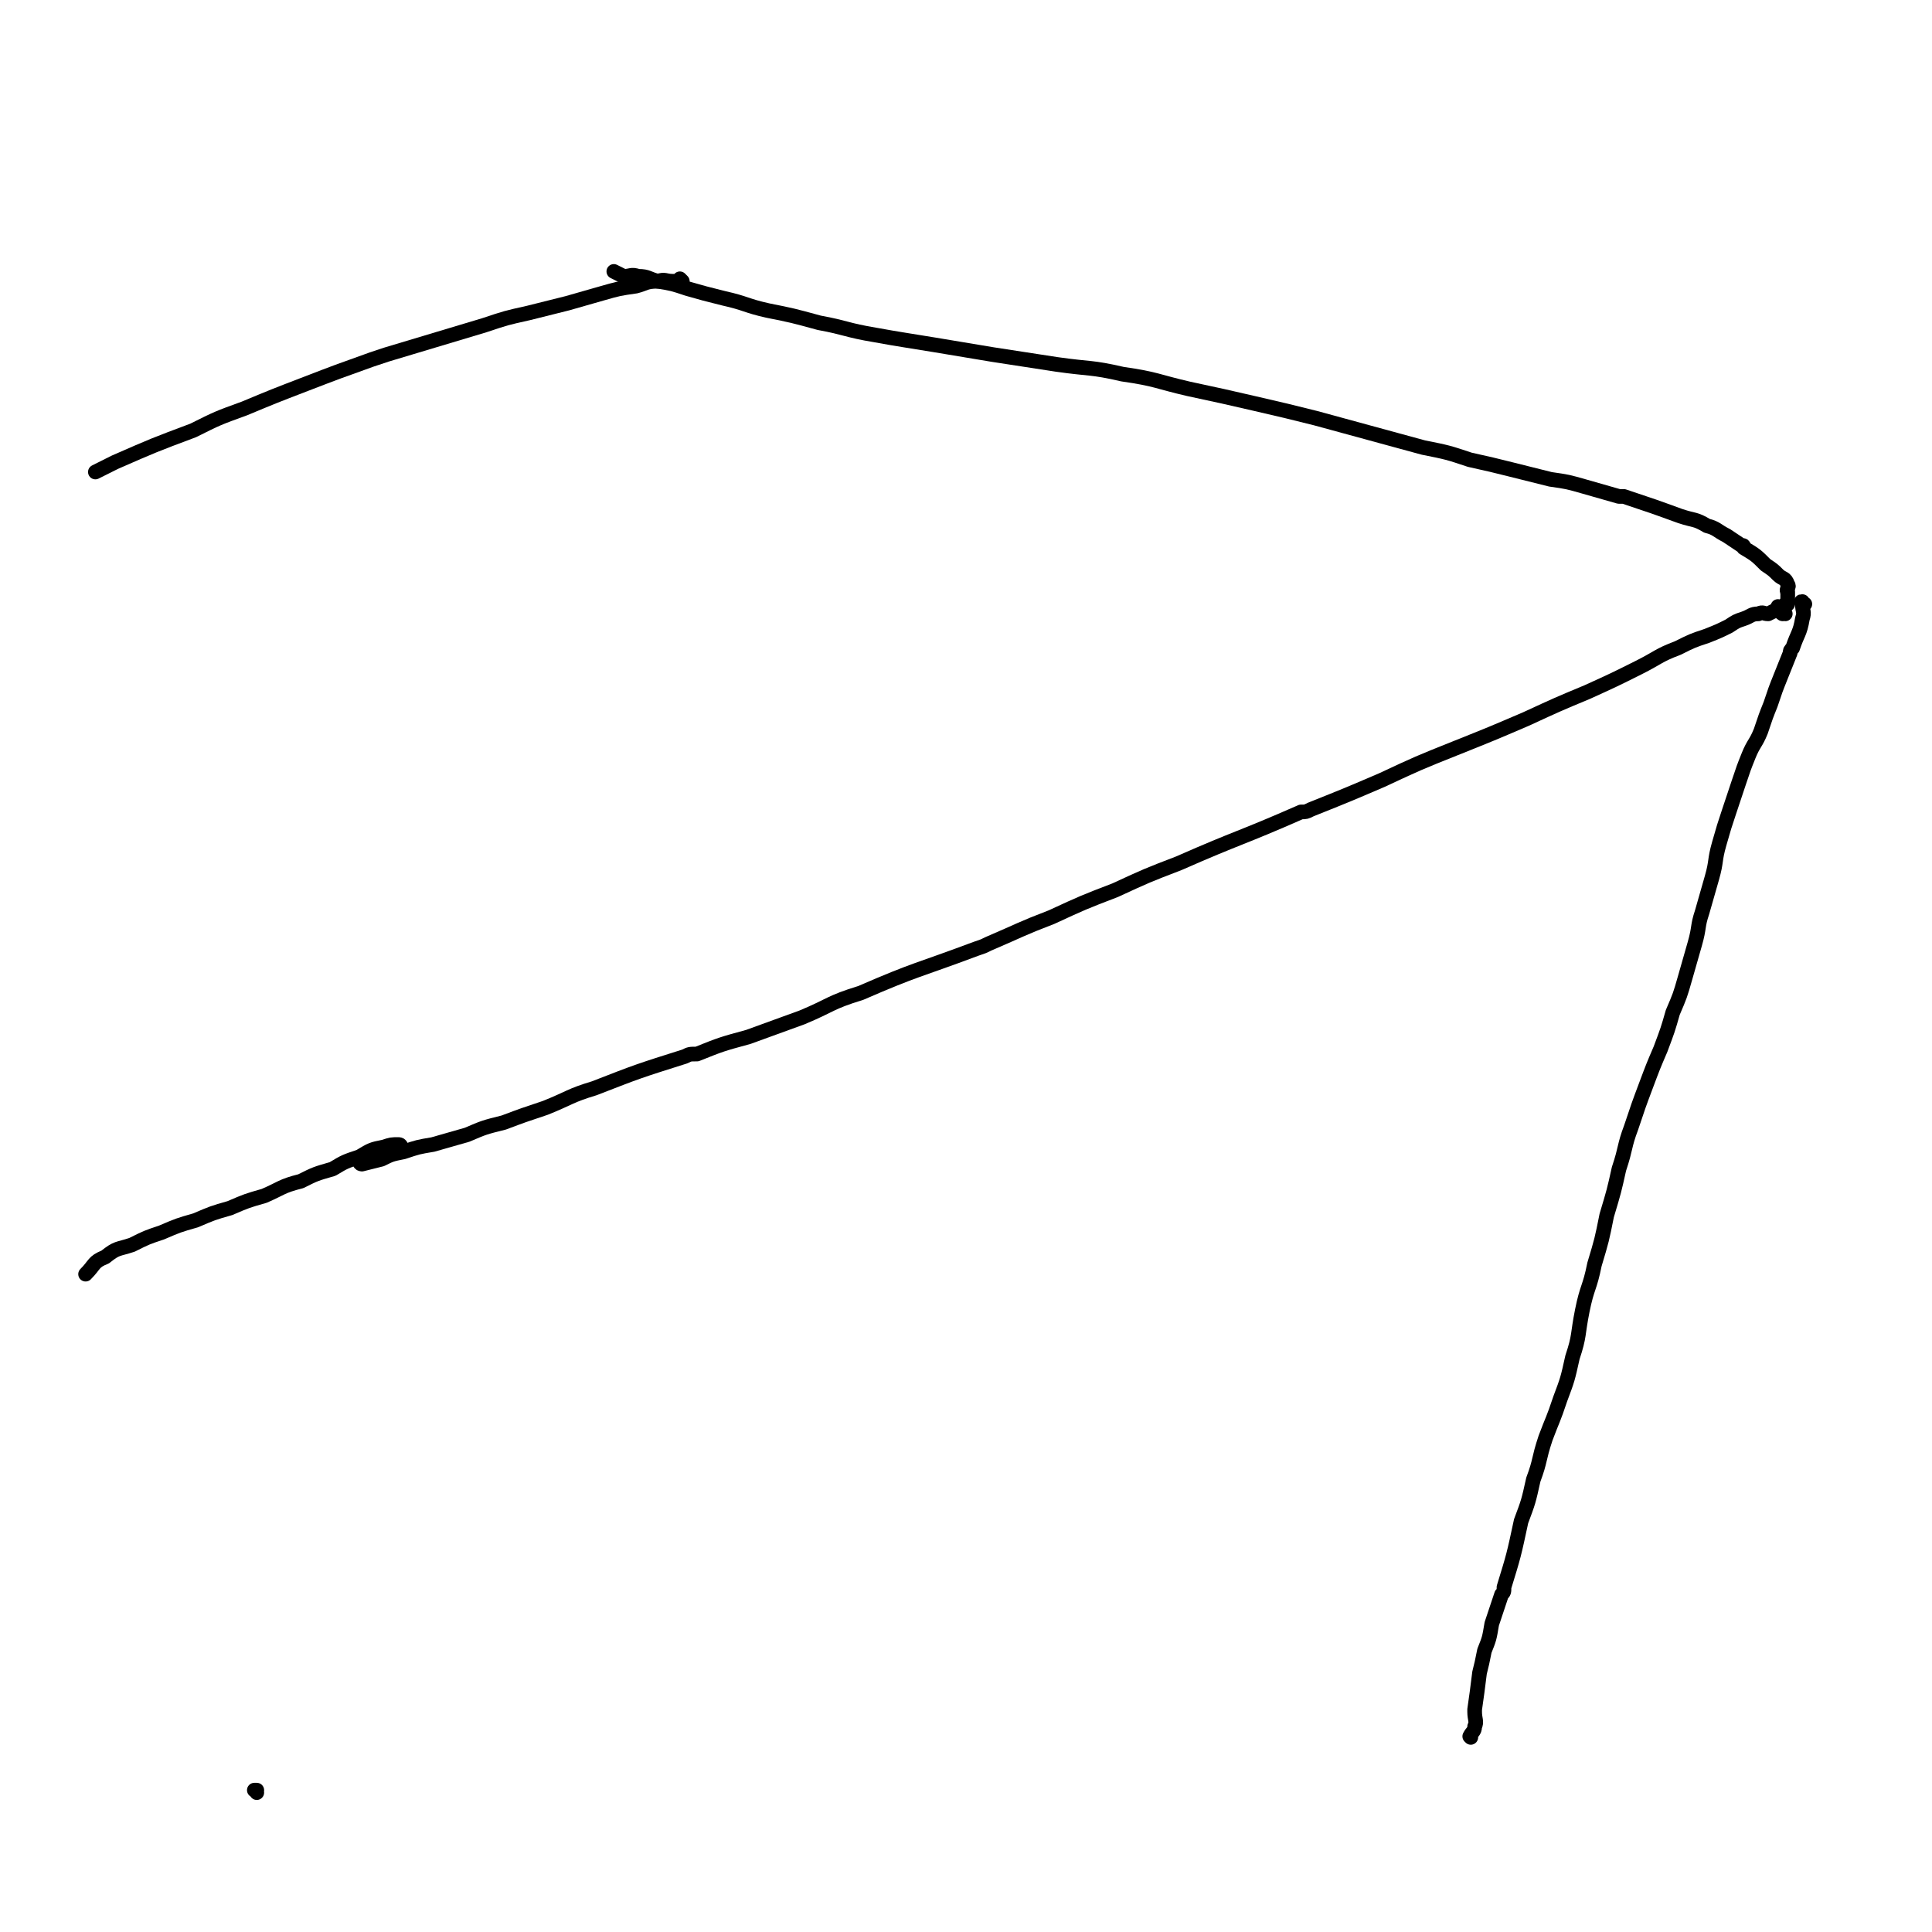 <svg viewBox='0 0 790 790' version='1.1' xmlns='http://www.w3.org/2000/svg' xmlns:xlink='http://www.w3.org/1999/xlink'><g fill='none' stroke='#000000' stroke-width='6' stroke-linecap='round' stroke-linejoin='round'><path d='M148,476c0,0 -1,-1 -1,-1 0,0 1,0 1,1 0,0 0,0 0,0 0,0 -1,-1 -1,-1 0,0 0,1 1,1 4,-1 4,-1 8,-2 4,-2 4,-2 9,-3 6,-2 6,-2 12,-3 7,-2 7,-2 14,-4 7,-3 7,-3 15,-5 8,-3 8,-3 17,-6 10,-4 10,-5 20,-8 18,-7 18,-7 37,-13 2,-1 2,-1 5,-1 10,-4 10,-4 21,-7 11,-4 11,-4 22,-8 12,-5 11,-6 24,-10 23,-10 23,-9 47,-18 3,-1 3,-1 5,-2 14,-6 13,-6 26,-11 13,-6 13,-6 26,-11 13,-6 13,-6 26,-11 25,-11 25,-10 50,-21 2,0 2,0 4,-1 15,-6 15,-6 29,-12 15,-7 15,-7 30,-13 15,-6 15,-6 29,-12 13,-6 13,-6 25,-11 11,-5 11,-5 21,-10 8,-4 8,-5 16,-8 6,-3 6,-3 12,-5 5,-2 5,-2 9,-4 3,-2 3,-2 6,-3 3,-1 3,-2 6,-2 2,-1 2,0 4,0 2,-1 2,-1 4,-2 0,0 0,0 0,0 0,0 0,-1 0,-1 '/><path d='M730,251c-1,0 -1,-1 -1,-1 -1,0 0,0 0,1 0,0 0,0 0,0 0,0 0,-1 0,-1 -1,0 0,0 0,1 0,0 0,0 0,0 0,0 0,-1 0,-1 -1,0 0,0 0,1 0,0 0,0 0,0 0,0 0,-1 0,-1 -1,0 0,0 0,1 0,0 0,0 0,0 0,0 -1,0 0,-1 0,-1 1,-2 2,-3 0,0 0,0 0,0 0,0 0,-1 0,-1 -1,0 0,1 0,1 0,-2 0,-2 0,-4 0,0 0,0 0,0 0,0 0,0 0,-1 -1,-1 1,-2 0,-3 -1,-3 -2,-2 -4,-4 -2,-2 -2,-2 -5,-4 -4,-4 -4,-4 -9,-7 0,-1 0,-1 -1,-1 -3,-2 -3,-2 -6,-4 -4,-2 -4,-3 -8,-4 -5,-3 -5,-2 -11,-4 -11,-4 -11,-4 -23,-8 -1,0 -1,0 -2,0 -7,-2 -7,-2 -14,-4 -7,-2 -7,-2 -14,-3 -8,-2 -8,-2 -16,-4 -8,-2 -8,-2 -17,-4 -9,-3 -9,-3 -19,-5 -11,-3 -11,-3 -22,-6 -11,-3 -11,-3 -22,-6 -12,-3 -12,-3 -25,-6 -13,-3 -13,-3 -27,-6 -13,-3 -13,-4 -27,-6 -13,-3 -13,-2 -27,-4 -13,-2 -13,-2 -26,-4 -12,-2 -12,-2 -24,-4 -12,-2 -13,-2 -24,-4 -12,-2 -12,-3 -23,-5 -11,-3 -11,-3 -21,-5 -9,-2 -9,-3 -18,-5 -8,-2 -8,-2 -15,-4 -6,-2 -6,-2 -12,-3 -4,-1 -4,-2 -8,-2 -3,-1 -3,0 -6,0 -2,-1 -2,-1 -4,-2 0,0 0,0 0,0 '/><path d='M279,115c0,0 -1,-1 -1,-1 0,0 0,1 1,1 0,0 0,0 0,0 0,0 -1,-1 -1,-1 0,0 0,1 1,1 0,0 0,0 0,0 -2,0 -2,0 -4,0 -3,0 -3,-1 -6,0 -5,0 -5,1 -9,2 -7,1 -7,1 -14,3 -7,2 -7,2 -14,4 -8,2 -8,2 -16,4 -9,2 -9,2 -18,5 -20,6 -20,6 -40,12 -3,1 -3,1 -6,2 -14,5 -14,5 -27,10 -13,5 -13,5 -25,10 -11,4 -11,4 -21,9 -16,6 -16,6 -32,13 -4,2 -4,2 -8,4 '/><path d='M164,469c0,0 -1,-1 -1,-1 0,0 1,0 1,1 0,0 0,0 0,0 0,0 -1,-1 -1,-1 0,0 1,0 1,1 0,0 0,0 0,0 0,0 0,-1 -1,-1 -3,0 -3,0 -6,1 -5,1 -5,1 -10,4 -6,2 -6,2 -11,5 -7,2 -7,2 -13,5 -8,2 -8,3 -15,6 -7,2 -7,2 -14,5 -7,2 -7,2 -14,5 -7,2 -7,2 -14,5 -6,2 -6,2 -12,5 -6,2 -6,1 -11,5 -5,2 -4,3 -8,7 '/><path d='M738,247c-1,0 -1,-1 -1,-1 -1,0 0,0 0,1 0,0 0,0 0,0 0,0 0,-1 0,-1 -1,0 0,0 0,1 0,0 0,0 0,0 0,0 0,-1 0,-1 -1,0 0,0 0,1 0,0 0,0 0,0 0,0 0,-1 0,-1 -1,0 0,0 0,1 0,0 0,0 0,0 0,3 1,3 0,6 -1,6 -2,6 -4,12 -1,1 -1,1 -1,2 -2,5 -2,5 -4,10 -2,5 -2,5 -4,11 -2,5 -2,5 -4,11 -2,5 -3,5 -5,10 -2,5 -2,5 -4,11 -2,6 -2,6 -4,12 -2,6 -2,6 -4,13 -2,7 -1,7 -3,14 -2,7 -2,7 -4,14 -2,6 -1,6 -3,13 -2,7 -2,7 -4,14 -2,7 -2,7 -5,14 -2,7 -2,7 -5,15 -3,7 -3,7 -6,15 -3,8 -3,8 -6,17 -3,8 -2,8 -5,17 -2,9 -2,9 -5,19 -2,10 -2,10 -5,20 -2,10 -3,9 -5,19 -2,10 -1,10 -4,19 -2,9 -2,9 -5,17 -3,9 -3,8 -6,16 -3,9 -2,9 -5,17 -2,9 -2,9 -5,17 -3,14 -3,14 -7,27 0,2 0,2 -1,3 -2,6 -2,6 -4,12 -1,6 -1,6 -3,11 -1,5 -1,5 -2,9 -1,8 -1,8 -2,15 0,1 0,1 0,1 0,3 1,4 0,6 0,2 -1,2 -2,4 0,0 0,0 0,0 1,1 0,0 0,0 '/><path d='M105,733c0,0 0,-1 -1,-1 0,0 1,0 1,0 0,0 0,0 0,0 0,1 0,0 -1,0 '/></g>
</svg>